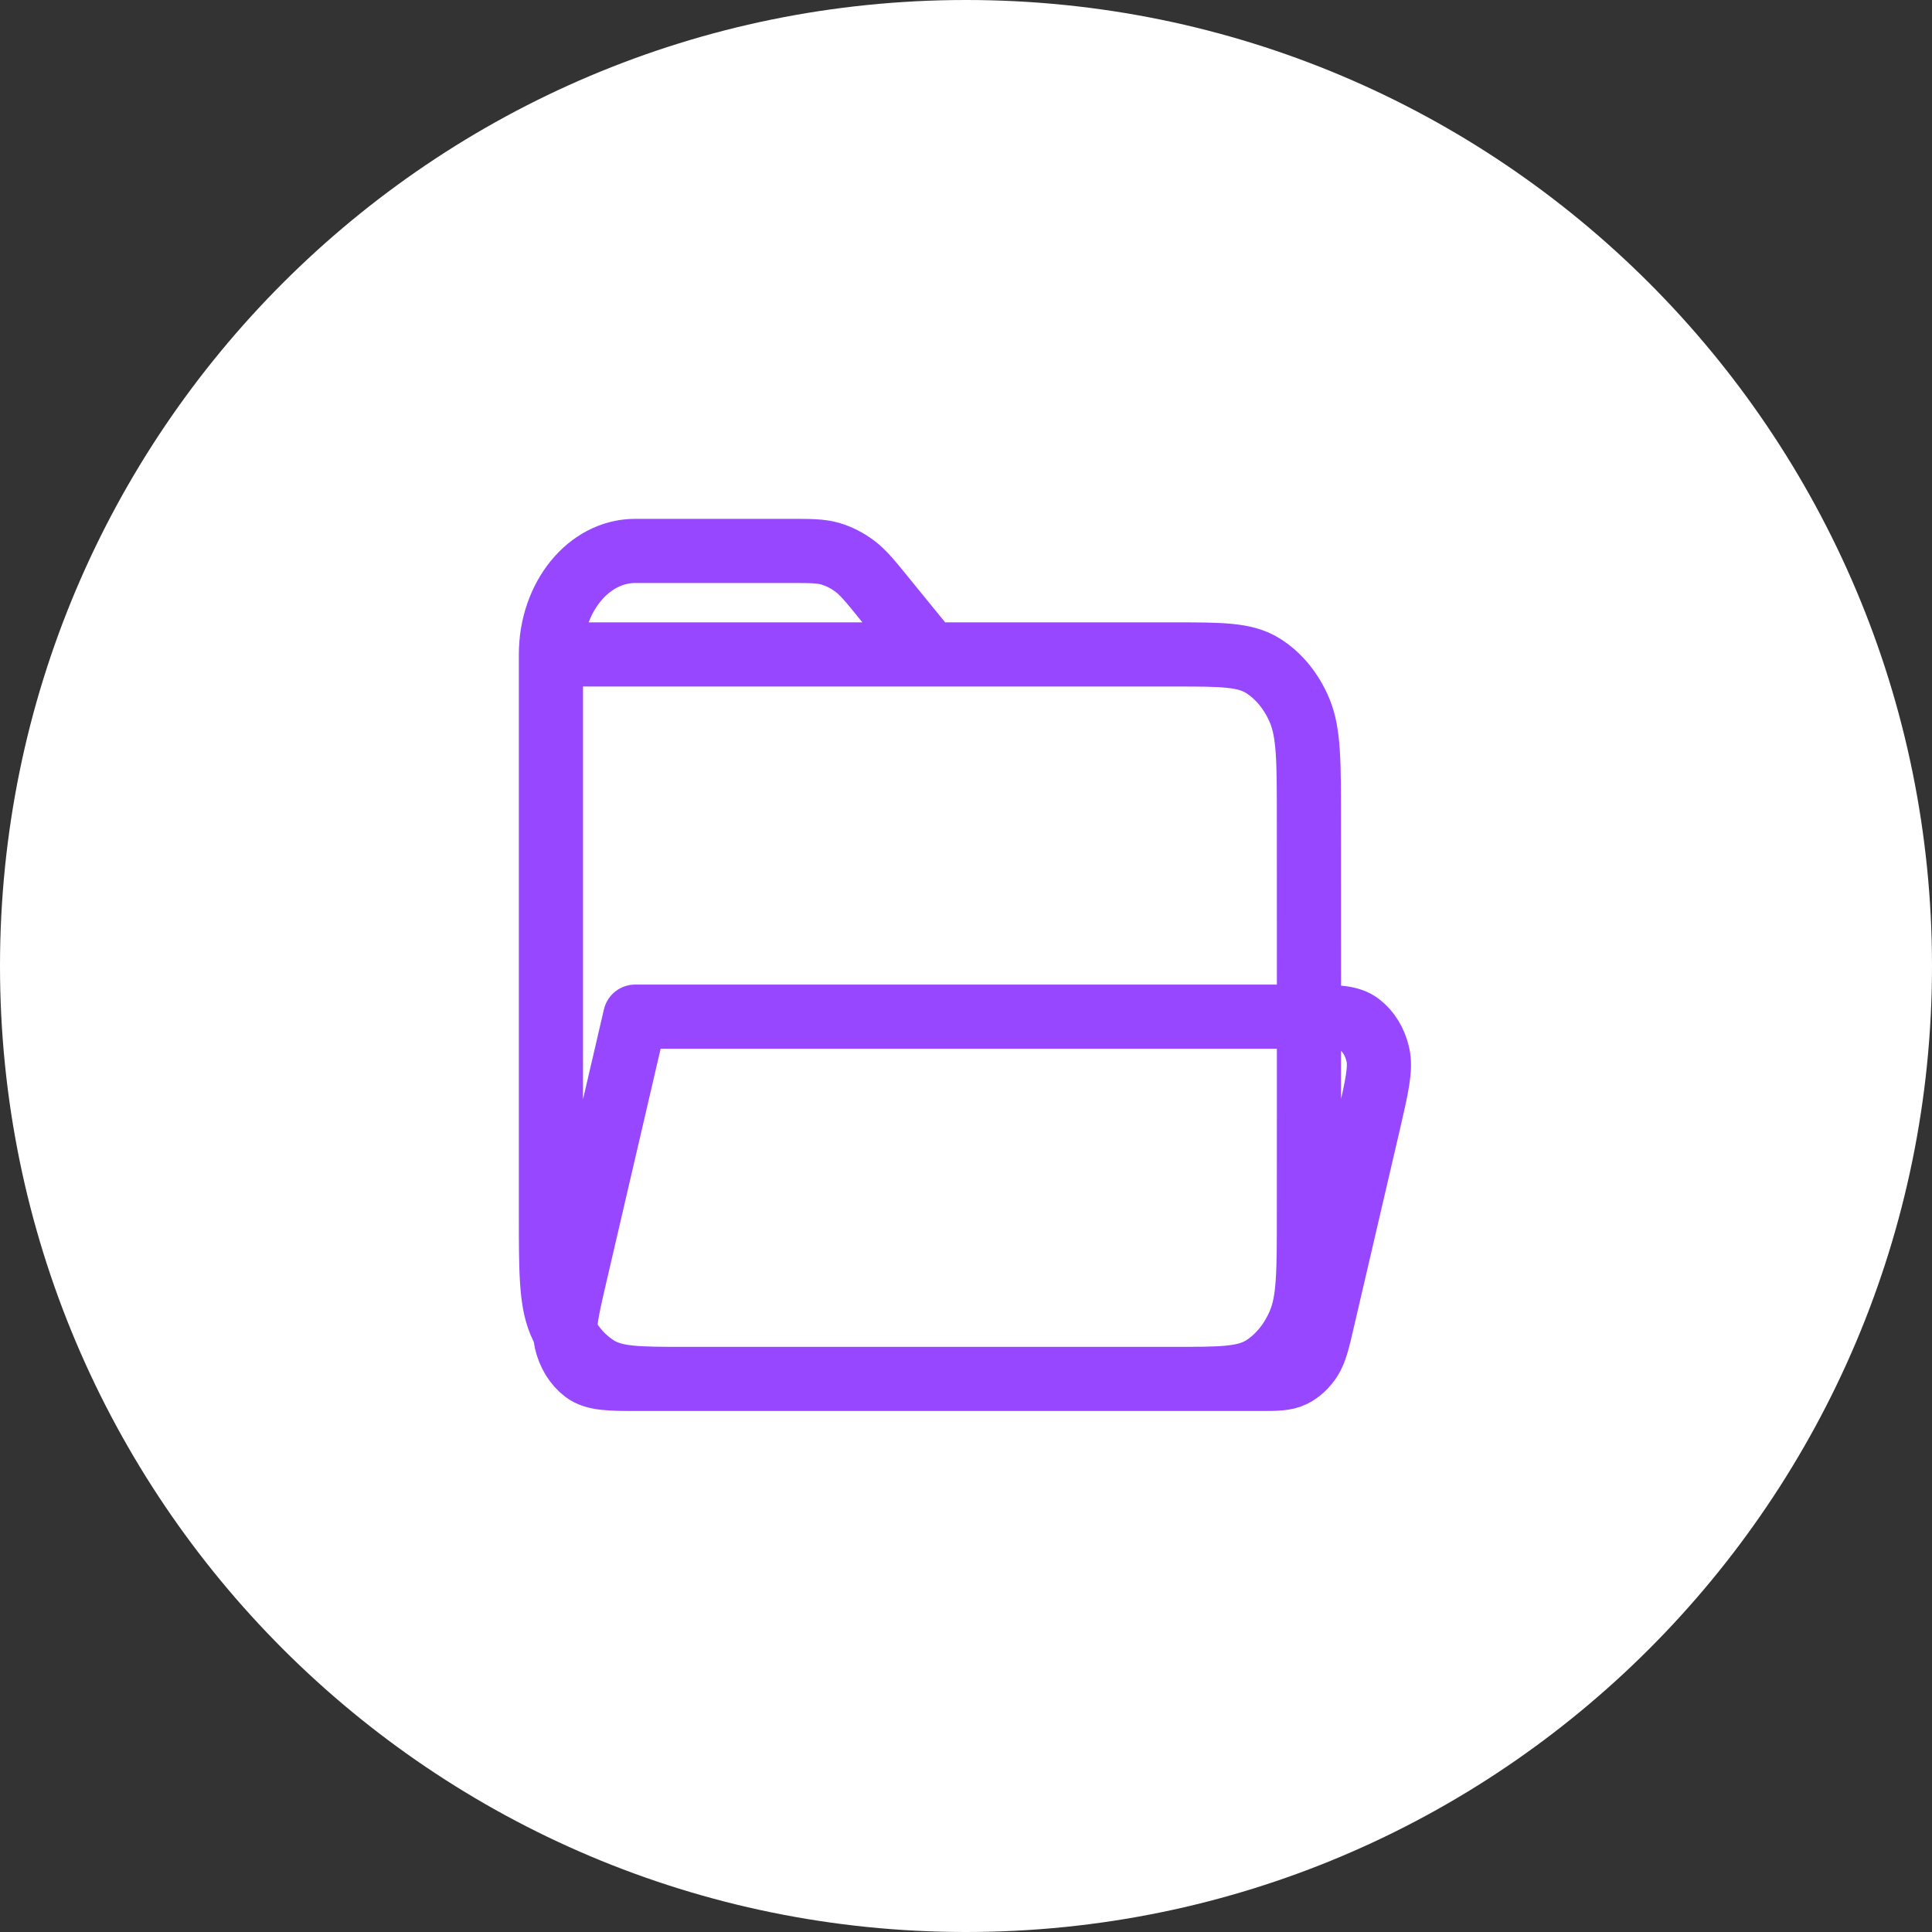 <svg xmlns="http://www.w3.org/2000/svg" width="512" height="512" viewBox="0 0 512 512" fill="none"><rect x="0" y="0" width="512" height="512" fill="#333333" stroke="none"/><g clip-path="url(#clip0_622_96)"><path d="M256 512C397.385 512 512 397.385 512 256C512 114.615 397.385 0 256 0C114.615 0 0 114.615 0 256C0 397.385 114.615 512 256 512Z" fill="white"></path><path d="M311.202 365.43H333.406C338.227 365.43 340.637 365.43 342.673 364.41C344.461 363.504 346.03 362.048 347.226 360.18C348.592 358.058 349.262 355.211 350.574 349.517L362.707 297.399C364.903 287.904 366.002 283.148 365.131 279.396C364.375 276.111 362.646 273.293 360.283 271.497C357.739 269.555 354.016 269.44 346.891 269.423M311.202 365.43H181.676M311.202 365.43C323.67 365.43 329.911 365.43 334.691 362.435C338.883 359.802 342.311 355.606 344.454 350.438C346.878 344.58 346.878 336.895 346.878 321.541L346.891 269.423M346.891 269.423H168.324L152.508 337.454L152.482 337.553C150.701 345.238 149.629 349.796 149.777 353.252M346.891 269.423L346.878 217.322C346.878 201.952 346.878 194.283 344.454 188.408C342.305 183.248 338.883 179.054 334.678 176.428C329.924 173.433 323.683 173.433 311.175 173.433H246.439M181.676 365.43H169.677C161.642 365.43 157.624 365.43 154.919 363.373C152.549 361.576 150.814 358.751 150.058 355.457C149.896 354.738 149.802 353.998 149.777 353.252M181.676 365.43C169.195 365.43 162.954 365.43 158.187 362.435C154.792 360.305 151.897 357.144 149.777 353.252M149.777 353.252C149.293 352.347 148.846 351.414 148.437 350.455C146 344.58 146 336.878 146 321.541V173.433M246.439 173.433H146M246.439 173.433L234.574 158.869C230.73 154.129 228.789 151.743 226.539 150.048C224.53 148.545 222.378 147.448 220.084 146.757C217.526 146 214.781 146 209.33 146H168.324C155.99 146 146 158.293 146 173.433" stroke="#9747FF" stroke-width="17" stroke-linecap="round" stroke-linejoin="round"></path></g><defs><clipPath id="clip0_622_96"><rect width="512" height="512" fill="white"></rect></clipPath></defs></svg>